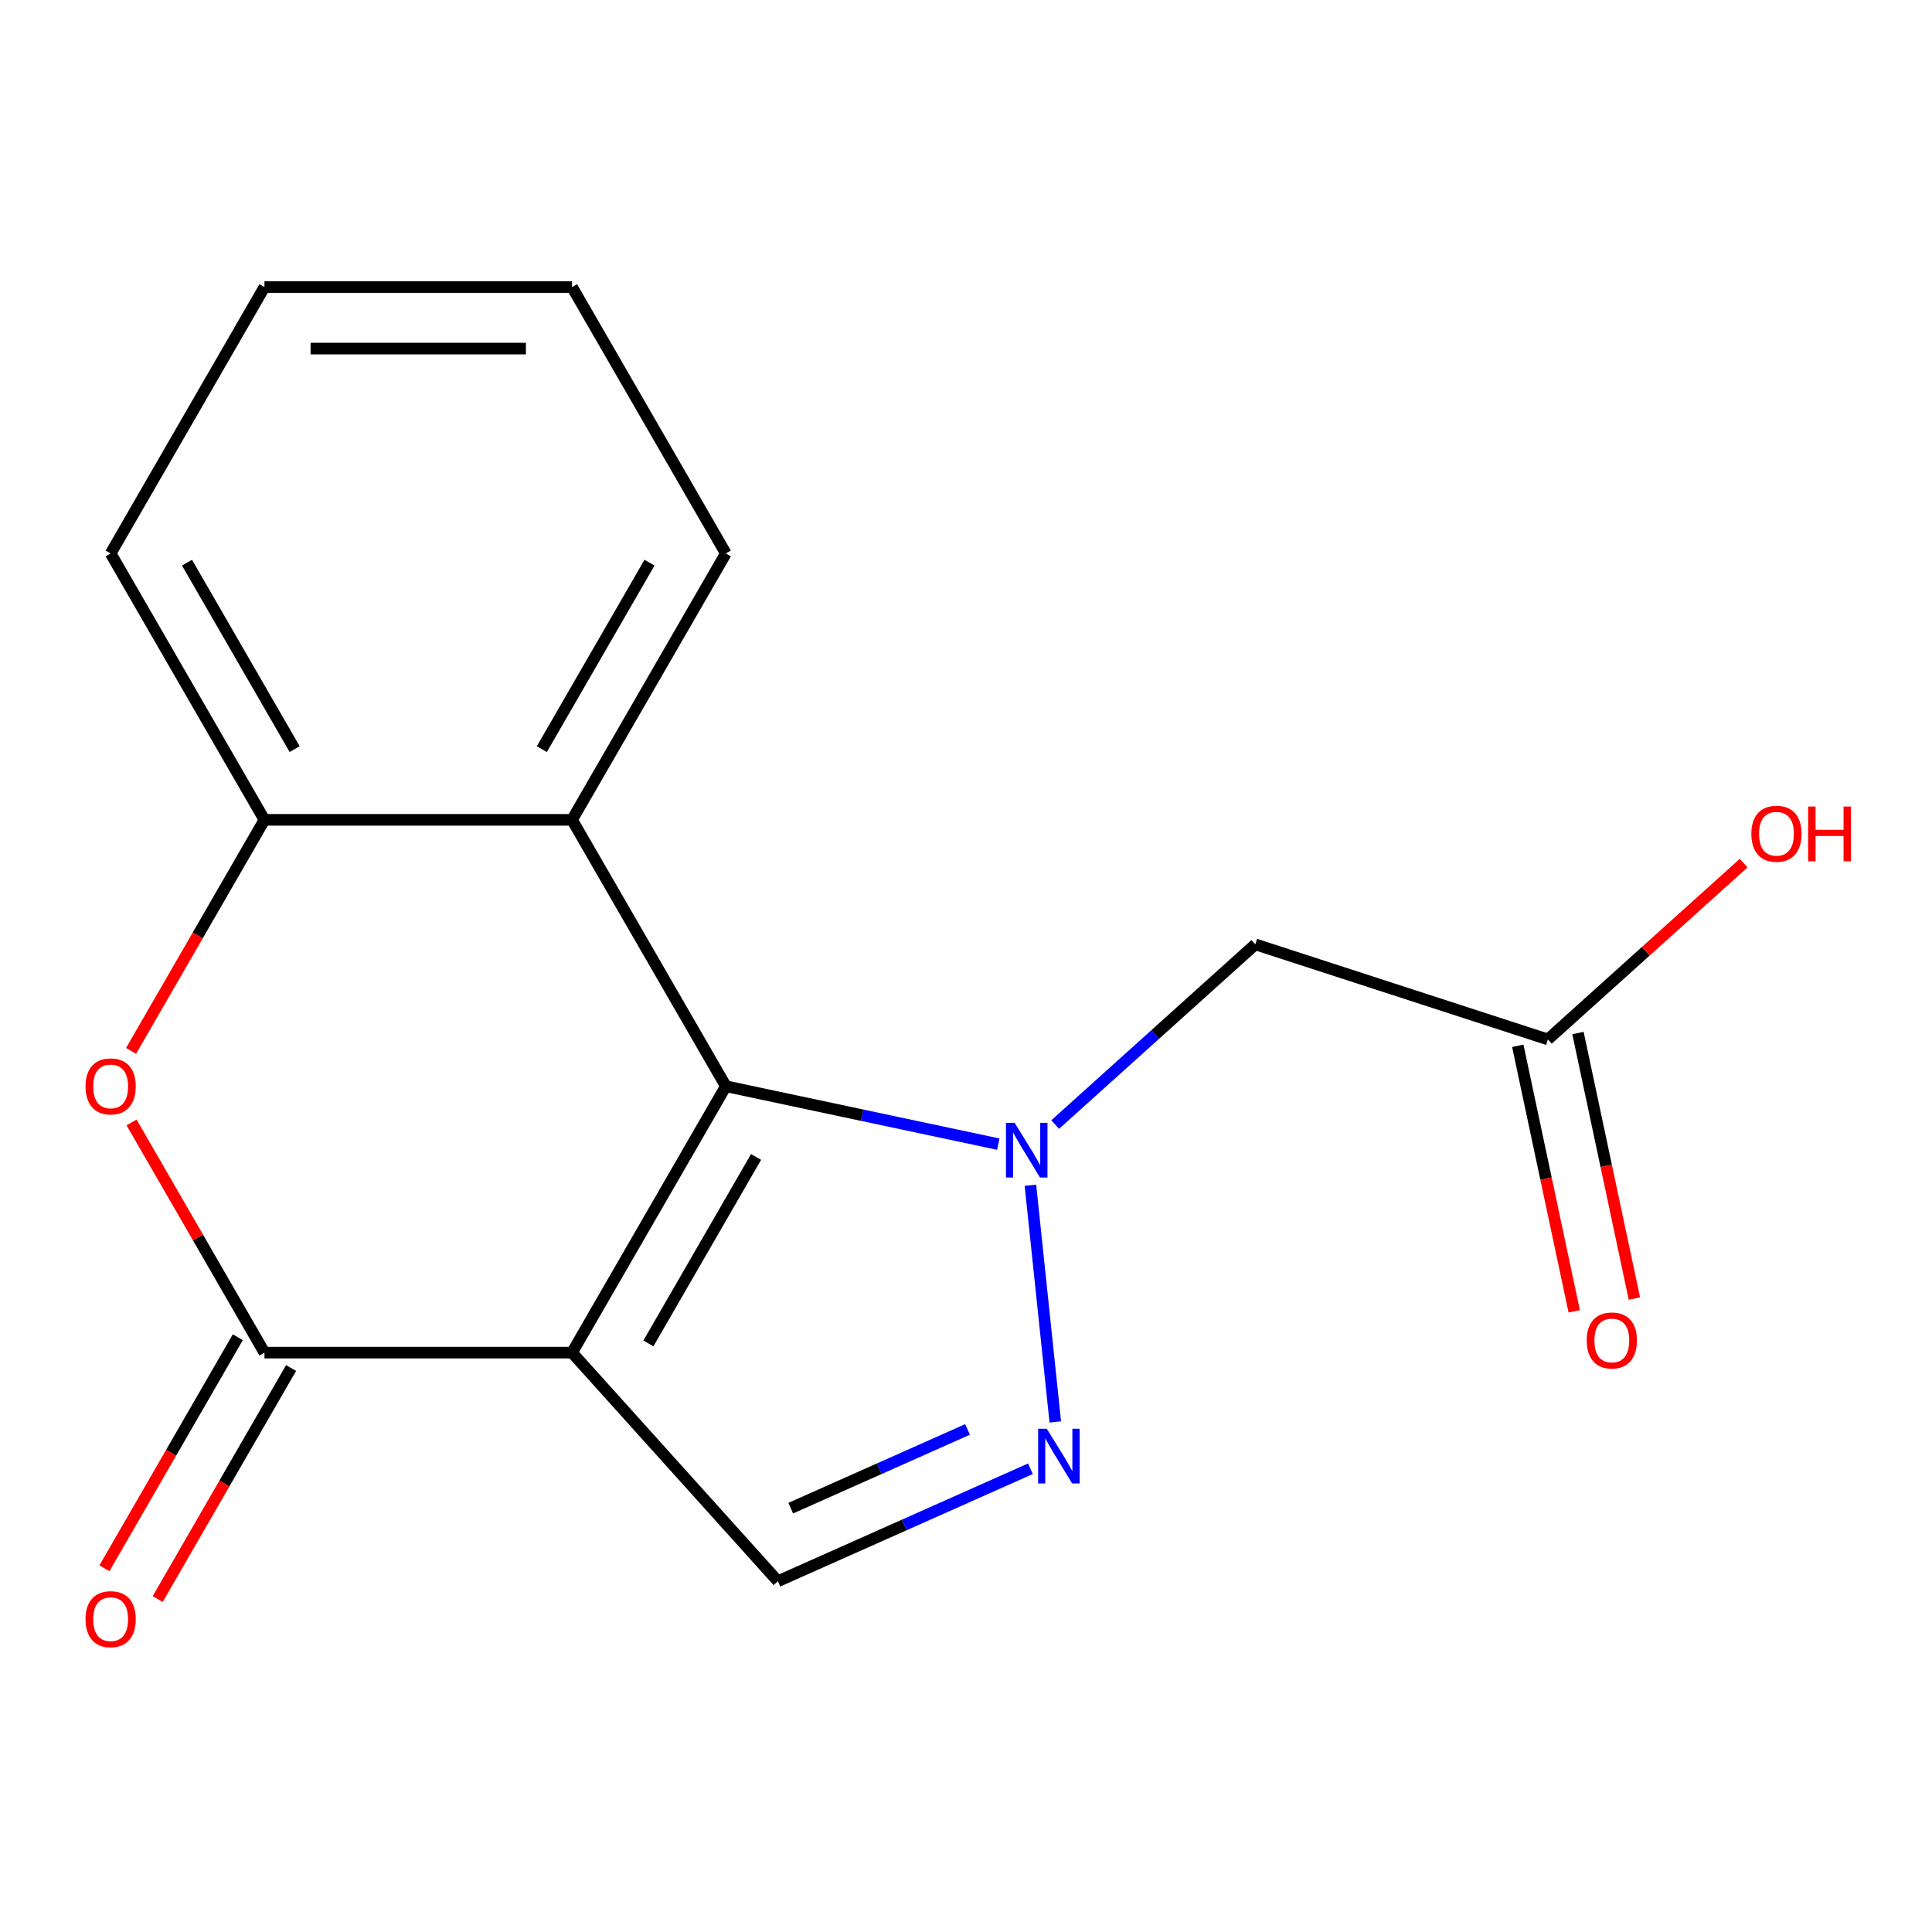 <?xml version='1.0' encoding='iso-8859-1'?>
<svg version='1.1' baseProfile='full'
              xmlns='http://www.w3.org/2000/svg'
                      xmlns:rdkit='http://www.rdkit.org/xml'
                      xmlns:xlink='http://www.w3.org/1999/xlink'
                  xml:space='preserve'
width='1000px' height='1000px' viewBox='0 0 1000 1000'>
<!-- END OF HEADER -->
<rect style='opacity:1.0;fill:#FFFFFF;stroke:none' width='1000' height='1000' x='0' y='0'> </rect>
<path class='bond-1' d='M 296.093,700.117 L 375.7,562.234' style='fill:none;fill-rule:evenodd;stroke:#000000;stroke-width:6px;stroke-linecap:butt;stroke-linejoin:miter;stroke-opacity:1' />
<path class='bond-1' d='M 335.611,695.356 L 391.336,598.838' style='fill:none;fill-rule:evenodd;stroke:#000000;stroke-width:6px;stroke-linecap:butt;stroke-linejoin:miter;stroke-opacity:1' />
<path class='bond-2' d='M 296.093,700.117 L 136.878,700.117' style='fill:none;fill-rule:evenodd;stroke:#000000;stroke-width:6px;stroke-linecap:butt;stroke-linejoin:miter;stroke-opacity:1' />
<path class='bond-6' d='M 296.093,700.117 L 402.628,818.437' style='fill:none;fill-rule:evenodd;stroke:#000000;stroke-width:6px;stroke-linecap:butt;stroke-linejoin:miter;stroke-opacity:1' />
<path class='bond-0' d='M 516.715,592.207 L 446.207,577.22' style='fill:none;fill-rule:evenodd;stroke:#0000FF;stroke-width:6px;stroke-linecap:butt;stroke-linejoin:miter;stroke-opacity:1' />
<path class='bond-0' d='M 446.207,577.22 L 375.7,562.234' style='fill:none;fill-rule:evenodd;stroke:#000000;stroke-width:6px;stroke-linecap:butt;stroke-linejoin:miter;stroke-opacity:1' />
<path class='bond-7' d='M 546.155,582.082 L 597.955,535.441' style='fill:none;fill-rule:evenodd;stroke:#0000FF;stroke-width:6px;stroke-linecap:butt;stroke-linejoin:miter;stroke-opacity:1' />
<path class='bond-7' d='M 597.955,535.441 L 649.754,488.801' style='fill:none;fill-rule:evenodd;stroke:#000000;stroke-width:6px;stroke-linecap:butt;stroke-linejoin:miter;stroke-opacity:1' />
<path class='bond-17' d='M 533.342,613.476 L 546.219,735.994' style='fill:none;fill-rule:evenodd;stroke:#0000FF;stroke-width:6px;stroke-linecap:butt;stroke-linejoin:miter;stroke-opacity:1' />
<path class='bond-4' d='M 375.7,562.234 L 296.093,424.35' style='fill:none;fill-rule:evenodd;stroke:#000000;stroke-width:6px;stroke-linecap:butt;stroke-linejoin:miter;stroke-opacity:1' />
<path class='bond-5' d='M 136.878,700.117 L 102.485,640.546' style='fill:none;fill-rule:evenodd;stroke:#000000;stroke-width:6px;stroke-linecap:butt;stroke-linejoin:miter;stroke-opacity:1' />
<path class='bond-5' d='M 102.485,640.546 L 68.091,580.974' style='fill:none;fill-rule:evenodd;stroke:#FF0000;stroke-width:6px;stroke-linecap:butt;stroke-linejoin:miter;stroke-opacity:1' />
<path class='bond-10' d='M 123.09,692.157 L 88.569,751.948' style='fill:none;fill-rule:evenodd;stroke:#000000;stroke-width:6px;stroke-linecap:butt;stroke-linejoin:miter;stroke-opacity:1' />
<path class='bond-10' d='M 88.569,751.948 L 54.048,811.74' style='fill:none;fill-rule:evenodd;stroke:#FF0000;stroke-width:6px;stroke-linecap:butt;stroke-linejoin:miter;stroke-opacity:1' />
<path class='bond-10' d='M 150.667,708.078 L 116.146,767.87' style='fill:none;fill-rule:evenodd;stroke:#000000;stroke-width:6px;stroke-linecap:butt;stroke-linejoin:miter;stroke-opacity:1' />
<path class='bond-10' d='M 116.146,767.87 L 81.625,827.661' style='fill:none;fill-rule:evenodd;stroke:#FF0000;stroke-width:6px;stroke-linecap:butt;stroke-linejoin:miter;stroke-opacity:1' />
<path class='bond-3' d='M 533.357,760.232 L 467.992,789.334' style='fill:none;fill-rule:evenodd;stroke:#0000FF;stroke-width:6px;stroke-linecap:butt;stroke-linejoin:miter;stroke-opacity:1' />
<path class='bond-3' d='M 467.992,789.334 L 402.628,818.437' style='fill:none;fill-rule:evenodd;stroke:#000000;stroke-width:6px;stroke-linecap:butt;stroke-linejoin:miter;stroke-opacity:1' />
<path class='bond-3' d='M 500.796,739.873 L 455.041,760.244' style='fill:none;fill-rule:evenodd;stroke:#0000FF;stroke-width:6px;stroke-linecap:butt;stroke-linejoin:miter;stroke-opacity:1' />
<path class='bond-3' d='M 455.041,760.244 L 409.286,780.616' style='fill:none;fill-rule:evenodd;stroke:#000000;stroke-width:6px;stroke-linecap:butt;stroke-linejoin:miter;stroke-opacity:1' />
<path class='bond-13' d='M 296.093,424.35 L 375.7,286.466' style='fill:none;fill-rule:evenodd;stroke:#000000;stroke-width:6px;stroke-linecap:butt;stroke-linejoin:miter;stroke-opacity:1' />
<path class='bond-13' d='M 280.457,387.746 L 336.182,291.227' style='fill:none;fill-rule:evenodd;stroke:#000000;stroke-width:6px;stroke-linecap:butt;stroke-linejoin:miter;stroke-opacity:1' />
<path class='bond-18' d='M 296.093,424.35 L 136.878,424.35' style='fill:none;fill-rule:evenodd;stroke:#000000;stroke-width:6px;stroke-linecap:butt;stroke-linejoin:miter;stroke-opacity:1' />
<path class='bond-8' d='M 67.837,543.933 L 102.358,484.142' style='fill:none;fill-rule:evenodd;stroke:#FF0000;stroke-width:6px;stroke-linecap:butt;stroke-linejoin:miter;stroke-opacity:1' />
<path class='bond-8' d='M 102.358,484.142 L 136.878,424.35' style='fill:none;fill-rule:evenodd;stroke:#000000;stroke-width:6px;stroke-linecap:butt;stroke-linejoin:miter;stroke-opacity:1' />
<path class='bond-9' d='M 649.754,488.801 L 801.176,538.001' style='fill:none;fill-rule:evenodd;stroke:#000000;stroke-width:6px;stroke-linecap:butt;stroke-linejoin:miter;stroke-opacity:1' />
<path class='bond-14' d='M 136.878,424.35 L 57.271,286.466' style='fill:none;fill-rule:evenodd;stroke:#000000;stroke-width:6px;stroke-linecap:butt;stroke-linejoin:miter;stroke-opacity:1' />
<path class='bond-14' d='M 152.514,387.746 L 96.789,291.227' style='fill:none;fill-rule:evenodd;stroke:#000000;stroke-width:6px;stroke-linecap:butt;stroke-linejoin:miter;stroke-opacity:1' />
<path class='bond-11' d='M 785.603,541.311 L 800.209,610.029' style='fill:none;fill-rule:evenodd;stroke:#000000;stroke-width:6px;stroke-linecap:butt;stroke-linejoin:miter;stroke-opacity:1' />
<path class='bond-11' d='M 800.209,610.029 L 814.815,678.746' style='fill:none;fill-rule:evenodd;stroke:#FF0000;stroke-width:6px;stroke-linecap:butt;stroke-linejoin:miter;stroke-opacity:1' />
<path class='bond-11' d='M 816.75,534.691 L 831.356,603.408' style='fill:none;fill-rule:evenodd;stroke:#000000;stroke-width:6px;stroke-linecap:butt;stroke-linejoin:miter;stroke-opacity:1' />
<path class='bond-11' d='M 831.356,603.408 L 845.962,672.125' style='fill:none;fill-rule:evenodd;stroke:#FF0000;stroke-width:6px;stroke-linecap:butt;stroke-linejoin:miter;stroke-opacity:1' />
<path class='bond-12' d='M 801.176,538.001 L 851.846,492.378' style='fill:none;fill-rule:evenodd;stroke:#000000;stroke-width:6px;stroke-linecap:butt;stroke-linejoin:miter;stroke-opacity:1' />
<path class='bond-12' d='M 851.846,492.378 L 902.515,446.755' style='fill:none;fill-rule:evenodd;stroke:#FF0000;stroke-width:6px;stroke-linecap:butt;stroke-linejoin:miter;stroke-opacity:1' />
<path class='bond-15' d='M 375.7,286.466 L 296.093,148.583' style='fill:none;fill-rule:evenodd;stroke:#000000;stroke-width:6px;stroke-linecap:butt;stroke-linejoin:miter;stroke-opacity:1' />
<path class='bond-16' d='M 57.271,286.466 L 136.878,148.583' style='fill:none;fill-rule:evenodd;stroke:#000000;stroke-width:6px;stroke-linecap:butt;stroke-linejoin:miter;stroke-opacity:1' />
<path class='bond-19' d='M 296.093,148.583 L 136.878,148.583' style='fill:none;fill-rule:evenodd;stroke:#000000;stroke-width:6px;stroke-linecap:butt;stroke-linejoin:miter;stroke-opacity:1' />
<path class='bond-19' d='M 272.211,180.425 L 160.761,180.425' style='fill:none;fill-rule:evenodd;stroke:#000000;stroke-width:6px;stroke-linecap:butt;stroke-linejoin:miter;stroke-opacity:1' />
<path  class='atom-1' d='M 525.175 581.176
L 534.455 596.176
Q 535.375 597.656, 536.855 600.336
Q 538.335 603.016, 538.415 603.176
L 538.415 581.176
L 542.175 581.176
L 542.175 609.496
L 538.295 609.496
L 528.335 593.096
Q 527.175 591.176, 525.935 588.976
Q 524.735 586.776, 524.375 586.096
L 524.375 609.496
L 520.695 609.496
L 520.695 581.176
L 525.175 581.176
' fill='#0000FF'/>
<path  class='atom-4' d='M 541.817 739.518
L 551.097 754.518
Q 552.017 755.998, 553.497 758.678
Q 554.977 761.358, 555.057 761.518
L 555.057 739.518
L 558.817 739.518
L 558.817 767.838
L 554.937 767.838
L 544.977 751.438
Q 543.817 749.518, 542.577 747.318
Q 541.377 745.118, 541.017 744.438
L 541.017 767.838
L 537.337 767.838
L 537.337 739.518
L 541.817 739.518
' fill='#0000FF'/>
<path  class='atom-6' d='M 44.271 562.314
Q 44.271 555.514, 47.631 551.714
Q 50.991 547.914, 57.271 547.914
Q 63.551 547.914, 66.911 551.714
Q 70.271 555.514, 70.271 562.314
Q 70.271 569.194, 66.871 573.114
Q 63.471 576.994, 57.271 576.994
Q 51.031 576.994, 47.631 573.114
Q 44.271 569.234, 44.271 562.314
M 57.271 573.794
Q 61.591 573.794, 63.911 570.914
Q 66.271 567.994, 66.271 562.314
Q 66.271 556.754, 63.911 553.954
Q 61.591 551.114, 57.271 551.114
Q 52.951 551.114, 50.591 553.914
Q 48.271 556.714, 48.271 562.314
Q 48.271 568.034, 50.591 570.914
Q 52.951 573.794, 57.271 573.794
' fill='#FF0000'/>
<path  class='atom-11' d='M 44.271 838.081
Q 44.271 831.281, 47.631 827.481
Q 50.991 823.681, 57.271 823.681
Q 63.551 823.681, 66.911 827.481
Q 70.271 831.281, 70.271 838.081
Q 70.271 844.961, 66.871 848.881
Q 63.471 852.761, 57.271 852.761
Q 51.031 852.761, 47.631 848.881
Q 44.271 845.001, 44.271 838.081
M 57.271 849.561
Q 61.591 849.561, 63.911 846.681
Q 66.271 843.761, 66.271 838.081
Q 66.271 832.521, 63.911 829.721
Q 61.591 826.881, 57.271 826.881
Q 52.951 826.881, 50.591 829.681
Q 48.271 832.481, 48.271 838.081
Q 48.271 843.801, 50.591 846.681
Q 52.951 849.561, 57.271 849.561
' fill='#FF0000'/>
<path  class='atom-12' d='M 821.279 693.816
Q 821.279 687.016, 824.639 683.216
Q 827.999 679.416, 834.279 679.416
Q 840.559 679.416, 843.919 683.216
Q 847.279 687.016, 847.279 693.816
Q 847.279 700.696, 843.879 704.616
Q 840.479 708.496, 834.279 708.496
Q 828.039 708.496, 824.639 704.616
Q 821.279 700.736, 821.279 693.816
M 834.279 705.296
Q 838.599 705.296, 840.919 702.416
Q 843.279 699.496, 843.279 693.816
Q 843.279 688.256, 840.919 685.456
Q 838.599 682.616, 834.279 682.616
Q 829.959 682.616, 827.599 685.416
Q 825.279 688.216, 825.279 693.816
Q 825.279 699.536, 827.599 702.416
Q 829.959 705.296, 834.279 705.296
' fill='#FF0000'/>
<path  class='atom-13' d='M 906.495 431.546
Q 906.495 424.746, 909.855 420.946
Q 913.215 417.146, 919.495 417.146
Q 925.775 417.146, 929.135 420.946
Q 932.495 424.746, 932.495 431.546
Q 932.495 438.426, 929.095 442.346
Q 925.695 446.226, 919.495 446.226
Q 913.255 446.226, 909.855 442.346
Q 906.495 438.466, 906.495 431.546
M 919.495 443.026
Q 923.815 443.026, 926.135 440.146
Q 928.495 437.226, 928.495 431.546
Q 928.495 425.986, 926.135 423.186
Q 923.815 420.346, 919.495 420.346
Q 915.175 420.346, 912.815 423.146
Q 910.495 425.946, 910.495 431.546
Q 910.495 437.266, 912.815 440.146
Q 915.175 443.026, 919.495 443.026
' fill='#FF0000'/>
<path  class='atom-13' d='M 935.895 417.466
L 939.735 417.466
L 939.735 429.506
L 954.215 429.506
L 954.215 417.466
L 958.055 417.466
L 958.055 445.786
L 954.215 445.786
L 954.215 432.706
L 939.735 432.706
L 939.735 445.786
L 935.895 445.786
L 935.895 417.466
' fill='#FF0000'/>
</svg>
